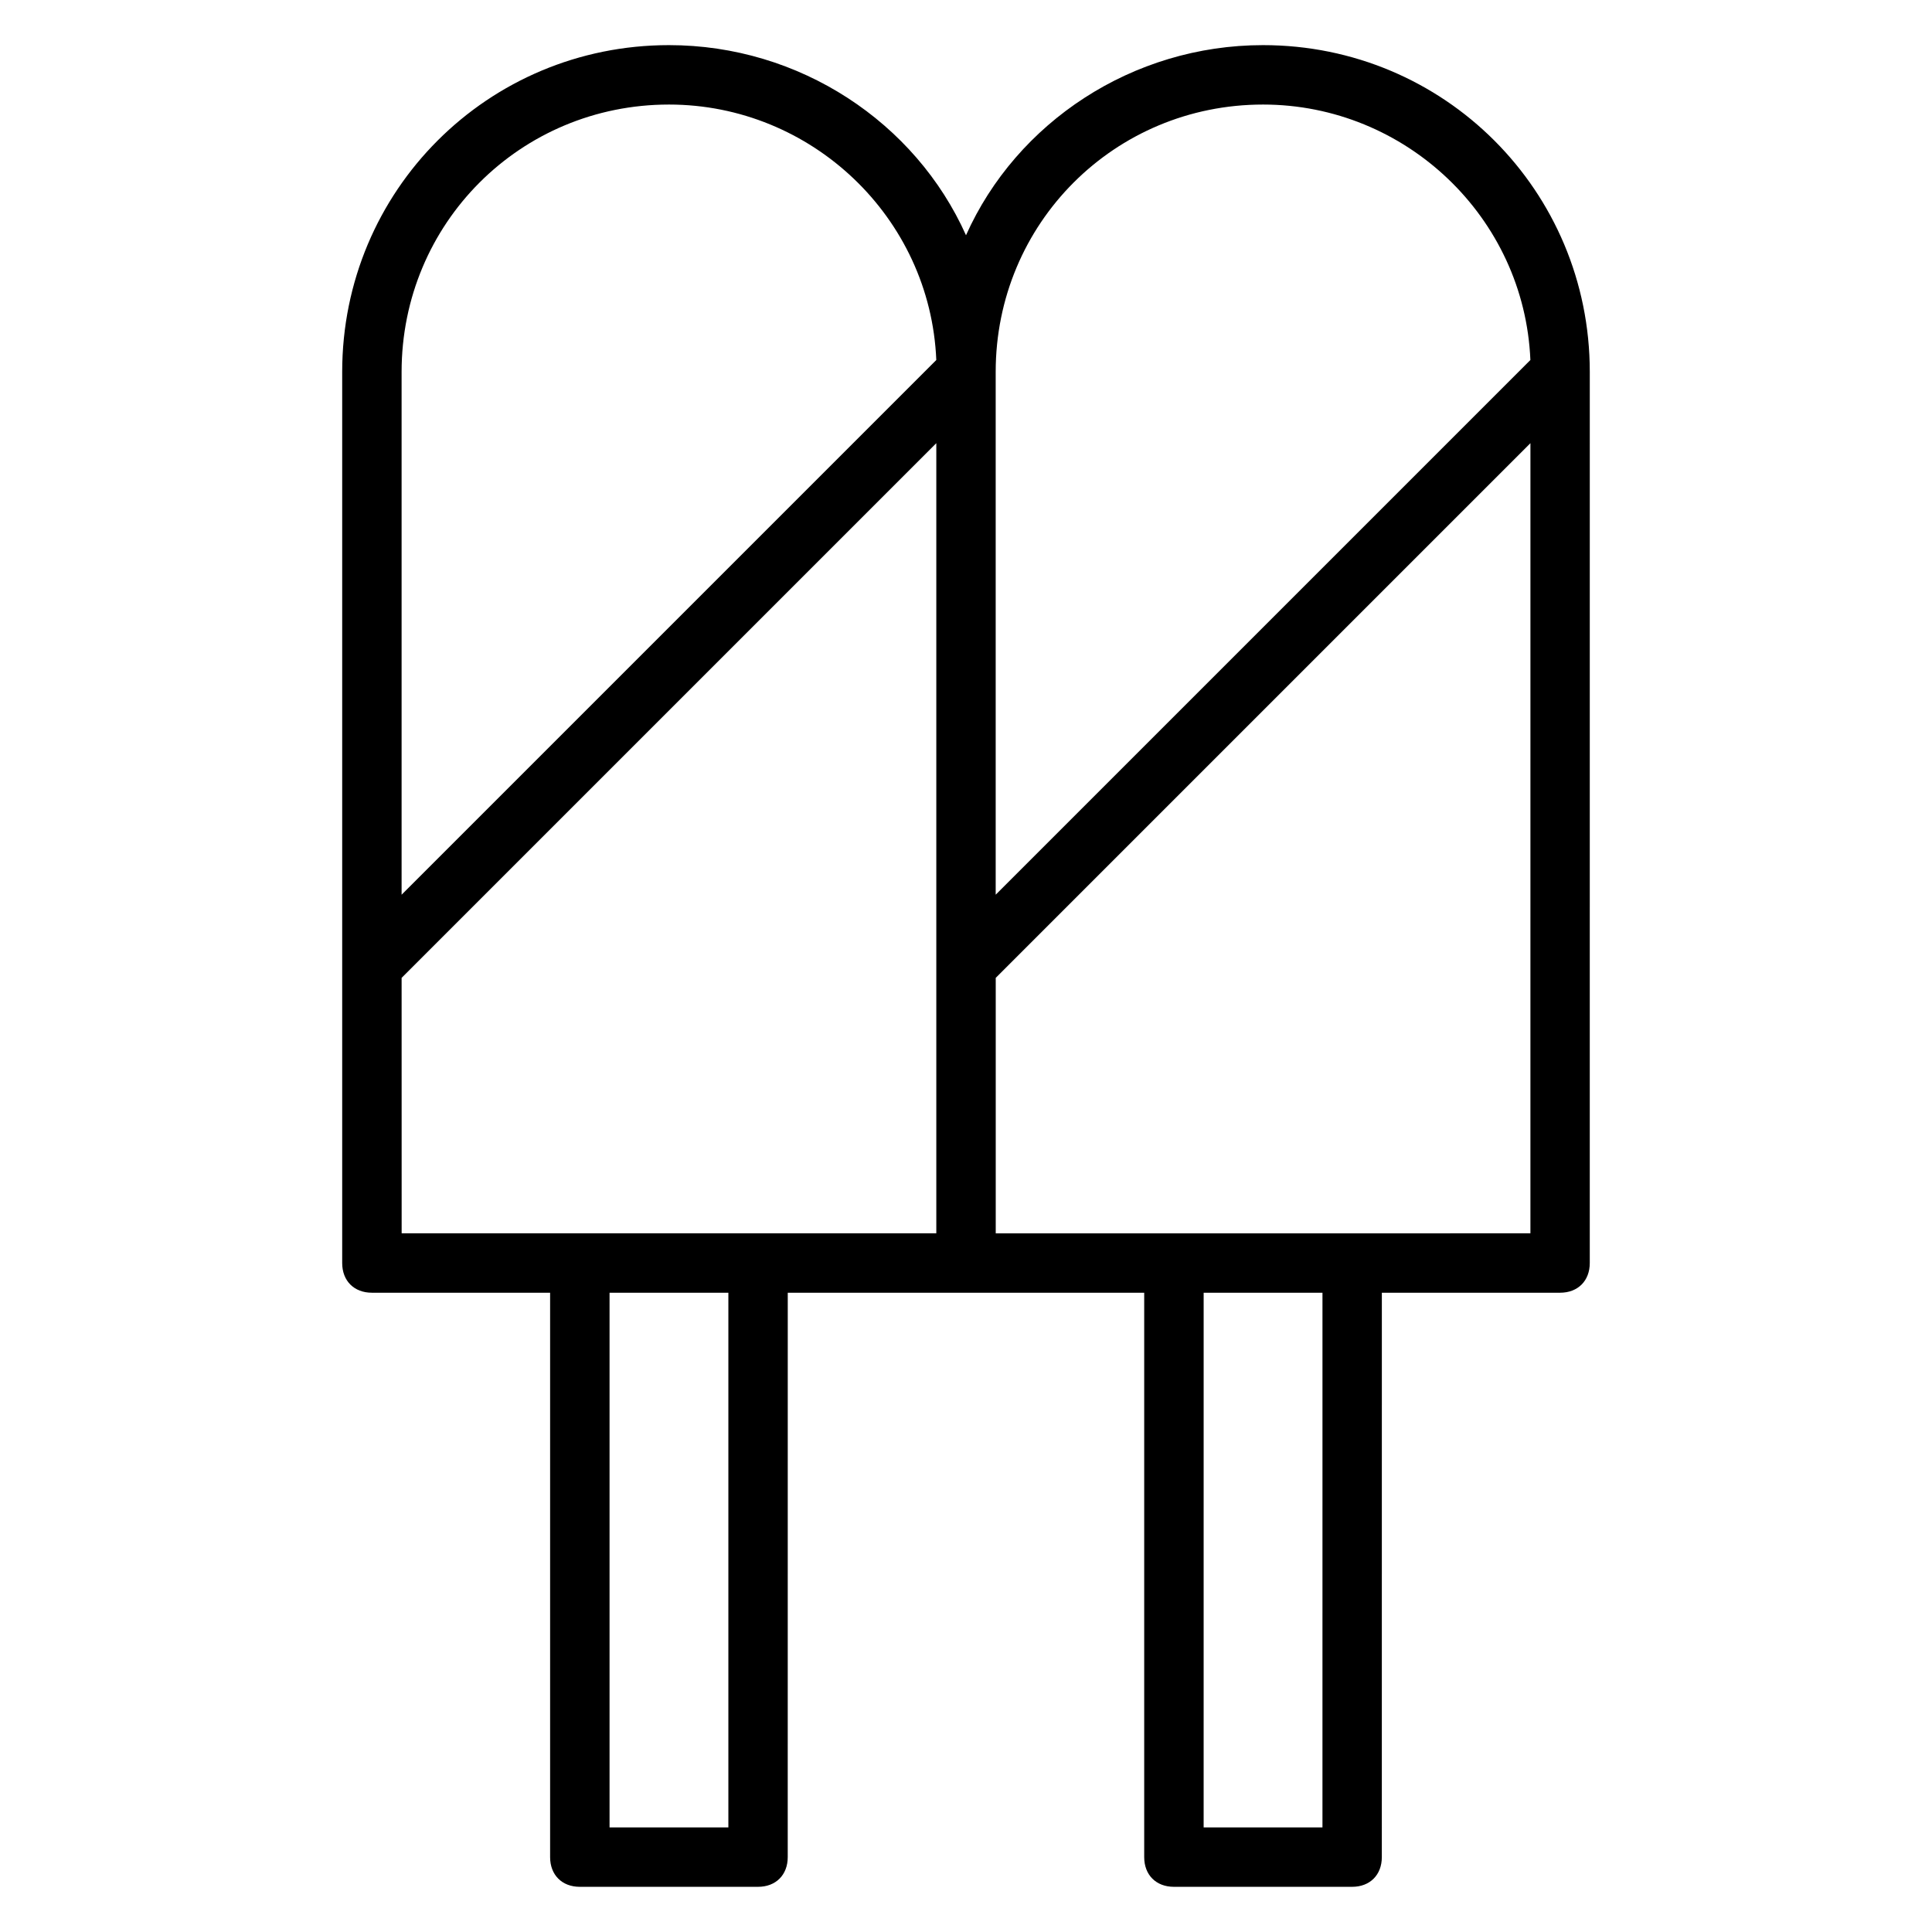 <?xml version="1.0" encoding="UTF-8"?>
<!-- Uploaded to: SVG Repo, www.svgrepo.com, Generator: SVG Repo Mixer Tools -->
<svg fill="#000000" width="800px" height="800px" version="1.1" viewBox="144 144 512 512" xmlns="http://www.w3.org/2000/svg">
 <path d="m478.72 155.96c-34.637 0-65.336 20.469-78.719 50.383-13.383-29.914-44.086-50.383-78.723-50.383-48.02 0-86.594 38.574-86.594 86.594v236.16c0 4.723 3.148 7.871 7.871 7.871h47.23v149.57c0 4.723 3.148 7.871 7.871 7.871h47.23c4.723 0 7.871-3.148 7.871-7.871l0.008-149.57h94.461v149.57c0 4.723 3.148 7.871 7.871 7.871h47.23c4.723 0 7.871-3.148 7.871-7.871l0.008-149.57h47.23c4.723 0 7.871-3.148 7.871-7.871l0.004-236.16c0-48.02-38.574-86.594-86.594-86.594zm0 15.746c37.785 0 69.273 29.914 70.848 67.699l-141.7 141.7v-138.55c0-39.359 31.488-70.848 70.848-70.848zm-157.44 0c37.785 0 69.273 29.914 70.848 67.699l-141.7 141.7v-138.55c0-39.359 31.488-70.848 70.848-70.848zm-70.848 231.44 141.7-141.7v137.76 1.574 70.059h-141.69zm86.594 225.14h-31.488v-141.7h31.488zm157.44 0h-31.488l0.004-141.7h31.488zm7.875-157.44h-94.461v-67.699l141.7-141.7-0.004 209.39z"/>
</svg>